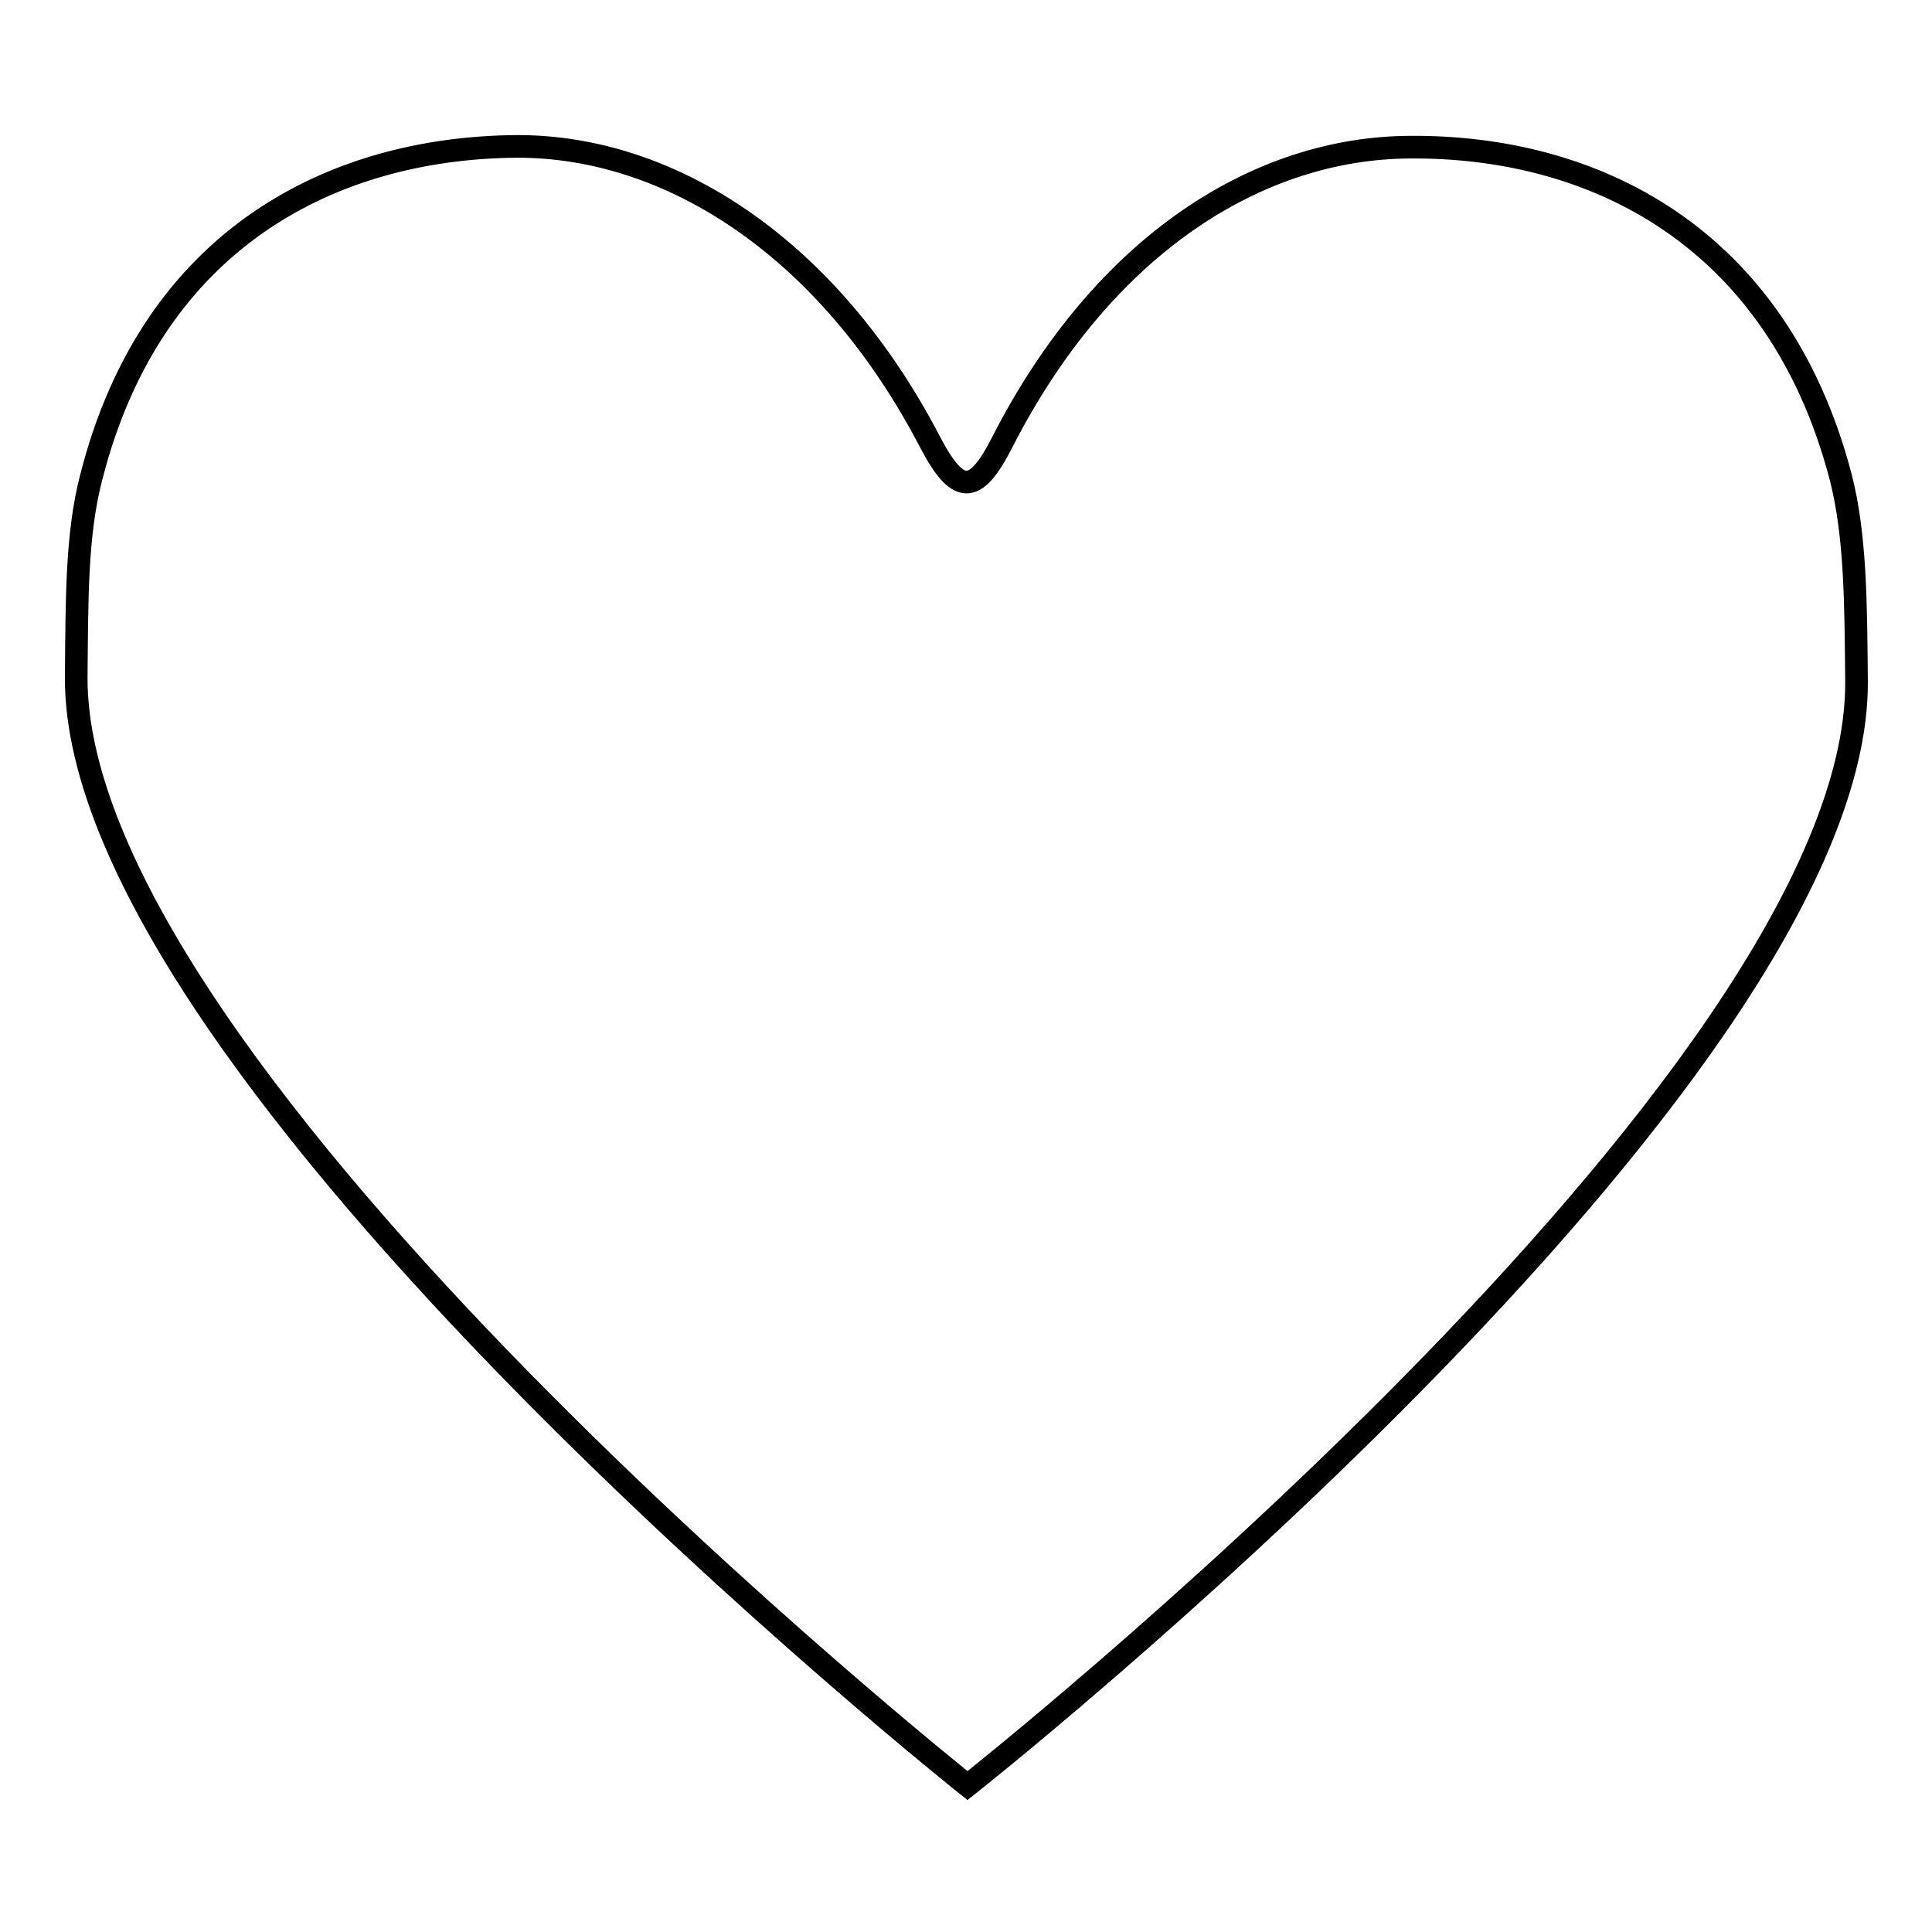 <?xml version="1.0" encoding="utf-8"?>
<!-- Svg Vector Icons : http://www.onlinewebfonts.com/icon -->
<!DOCTYPE svg PUBLIC "-//W3C//DTD SVG 1.1//EN" "http://www.w3.org/Graphics/SVG/1.1/DTD/svg11.dtd">
<svg version="1.1" xmlns="http://www.w3.org/2000/svg" xmlns:xlink="http://www.w3.org/1999/xlink" x="0px" y="0px" viewBox="0 0 256 256" enable-background="new 0 0 256 256" xml:space="preserve">
<g><g><path stroke-width="3" fill-opacity="0" stroke="#000000"  d="M243.9,63.2c-8.4-32-32.8-43.9-57.1-43.7c-19.9,0.1-40.5,12.7-54,39.1c-3.6,7.1-5.9,7-9.6-0.1c-13.4-25.7-34.4-39.2-54.8-39.1c-24.1,0.2-48.2,12-56.3,43.8c-2,7.6-1.9,16.4-2,26.5c-0.3,52.7,118.1,146.9,118.1,146.9S246.3,143.3,246,90.3C245.9,80,245.9,71,243.9,63.2z"/></g></g>
</svg>